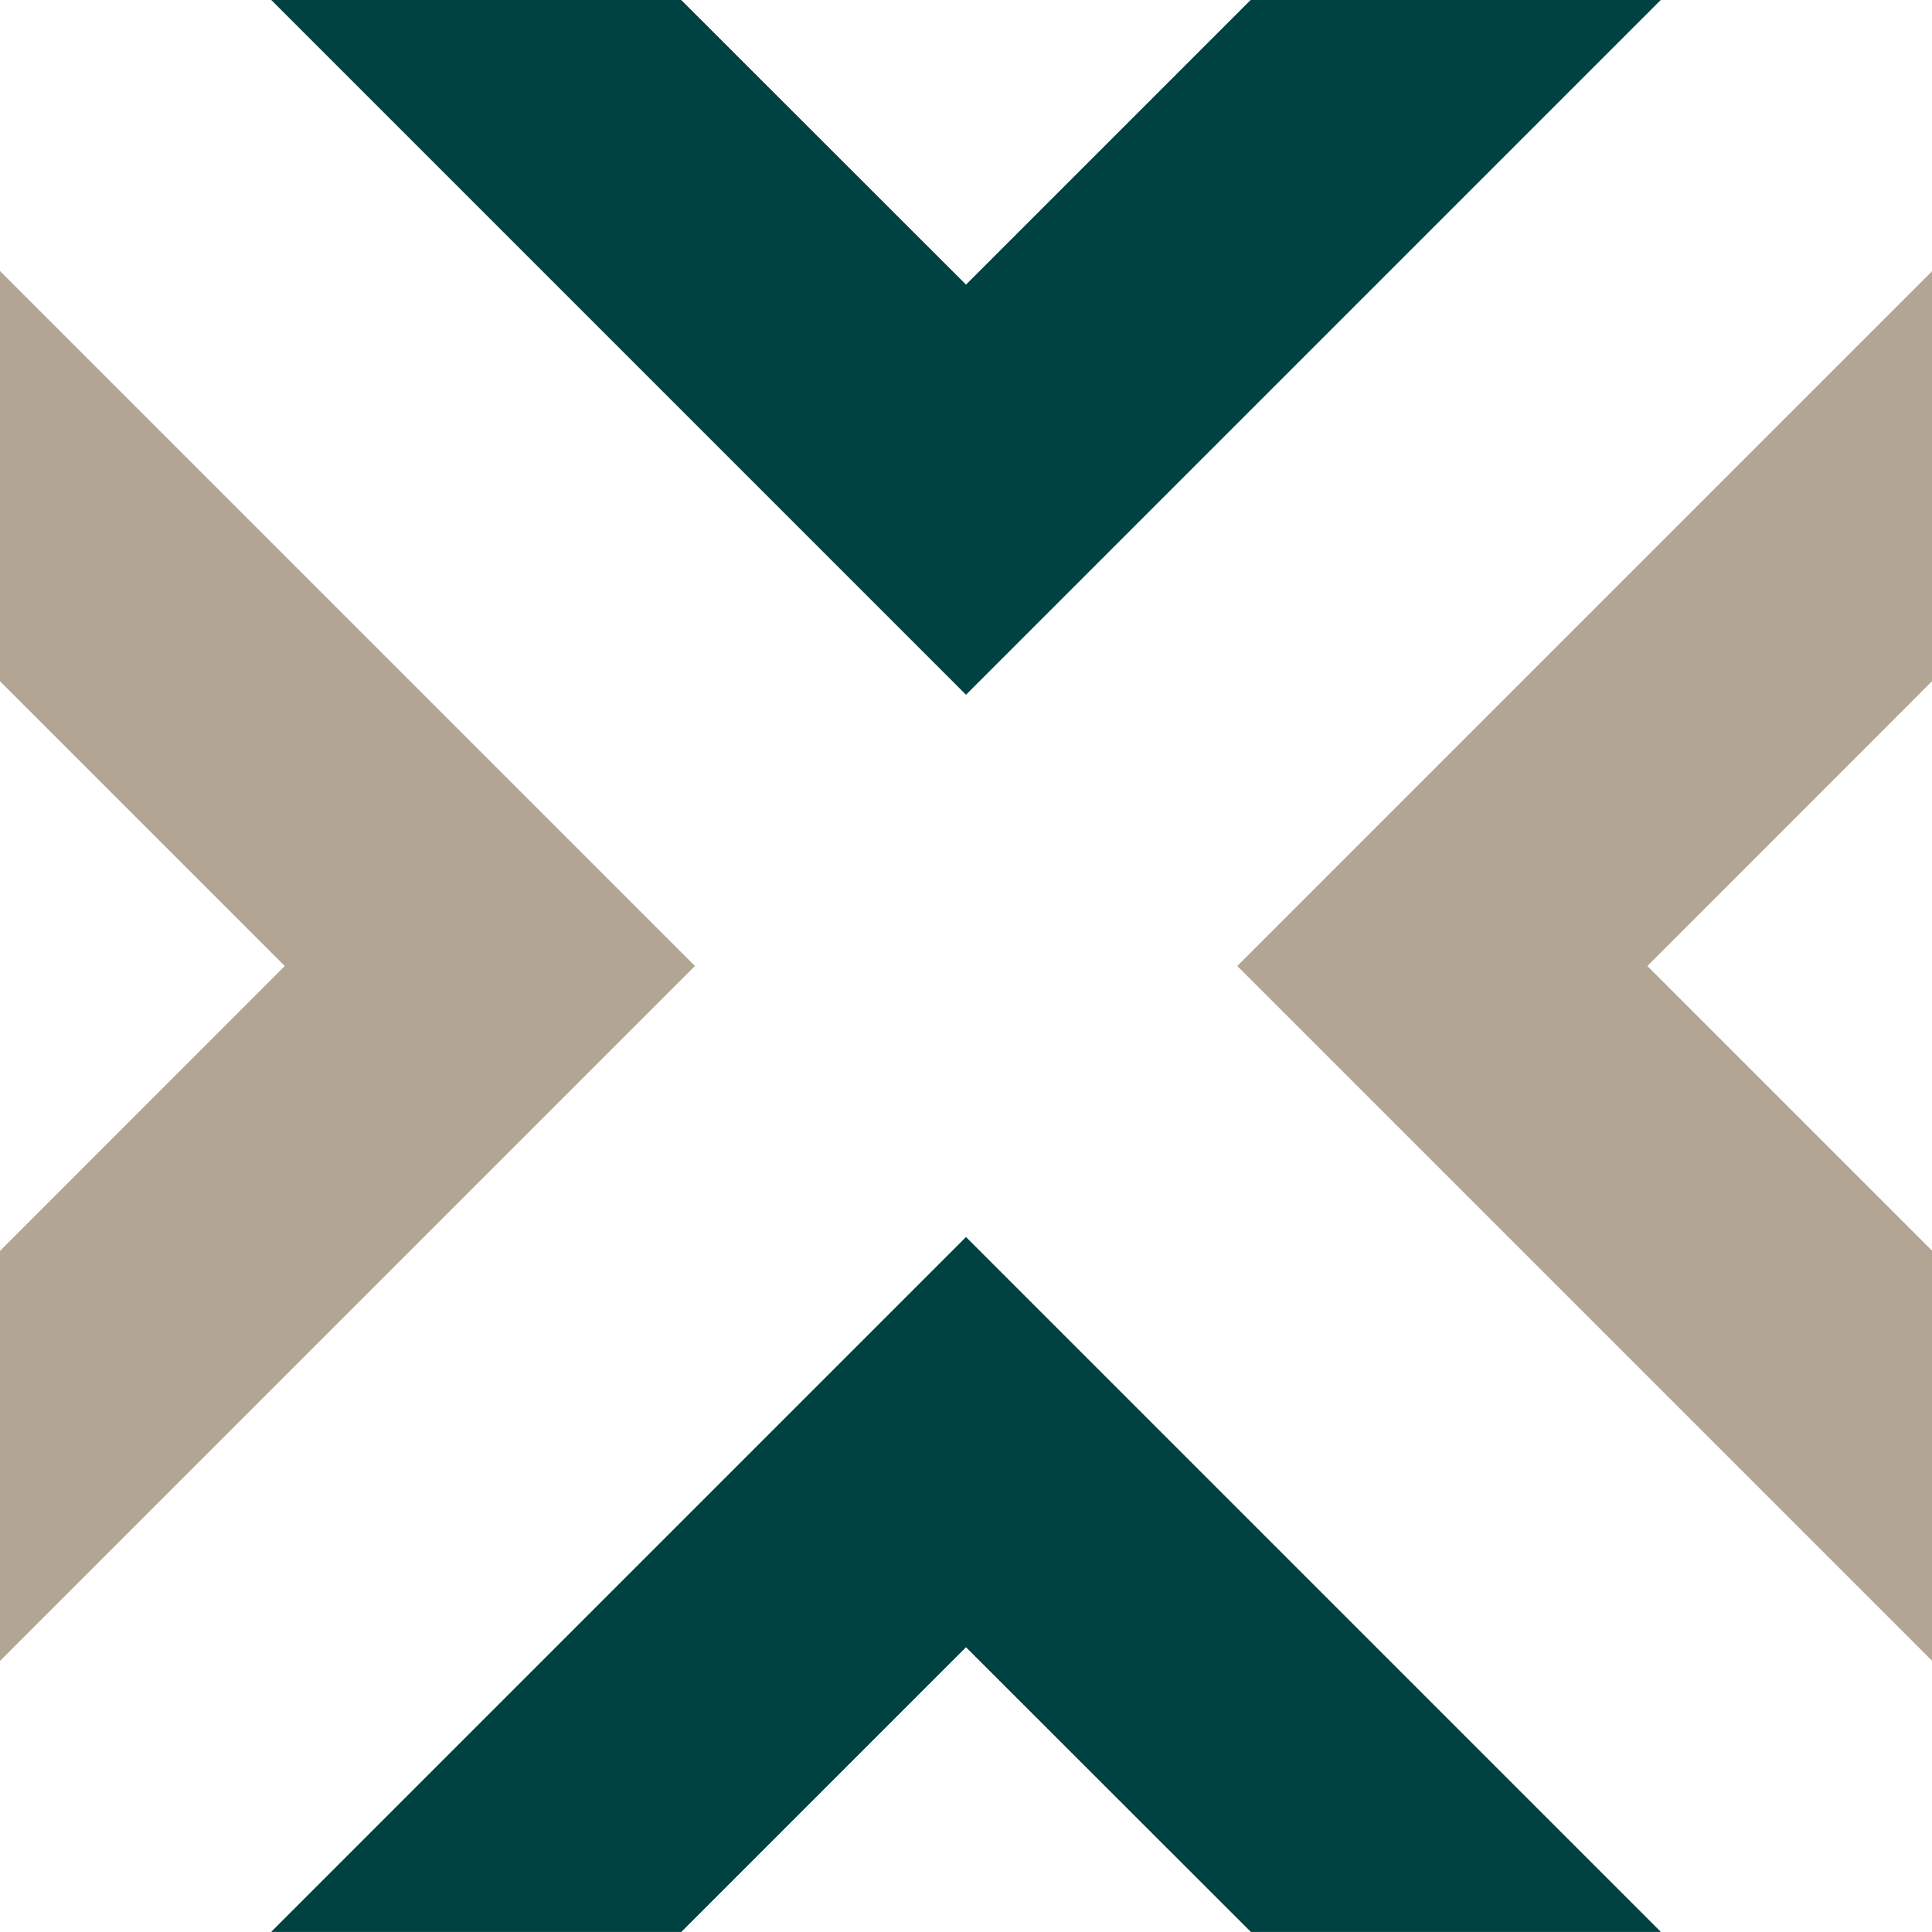 <?xml version="1.0" encoding="UTF-8"?> <svg xmlns="http://www.w3.org/2000/svg" id="Calque_1" version="1.1" viewBox="0 0 100 100"><defs><style> .st0 { fill: #b2a593; } .st1 { fill: #004141; } </style></defs><polygon class="st1" points="85.95 0 50 35.95 14.05 0 35.25 0 50 14.74 64.74 0 85.95 0"></polygon><polygon class="st1" points="85.95 99.99 64.75 99.99 50 85.25 35.26 99.99 14.05 99.99 50 64.04 85.95 99.99"></polygon><polygon class="st0" points="35.96 50 0 85.96 0 64.76 14.75 50 0 35.25 0 14.04 35.96 50"></polygon><polygon class="st0" points="100.12 35.13 85.26 50 100.12 64.86 100.12 86.07 64.05 50 100.12 13.93 100.12 35.13"></polygon><polygon class="st0" points="35.96 50 0 85.96 0 64.76 14.75 50 0 35.25 0 14.04 35.96 50"></polygon><polygon class="st1" points="85.95 99.99 64.75 99.99 50 85.25 35.26 99.99 14.05 99.99 50 64.04 85.95 99.99"></polygon><polygon class="st1" points="85.95 0 50 35.95 14.05 0 35.25 0 50 14.74 64.74 0 85.95 0"></polygon><polygon class="st0" points="100.12 35.13 85.26 50 100.12 64.86 100.12 86.07 64.05 50 100.12 13.93 100.12 35.13"></polygon></svg> 